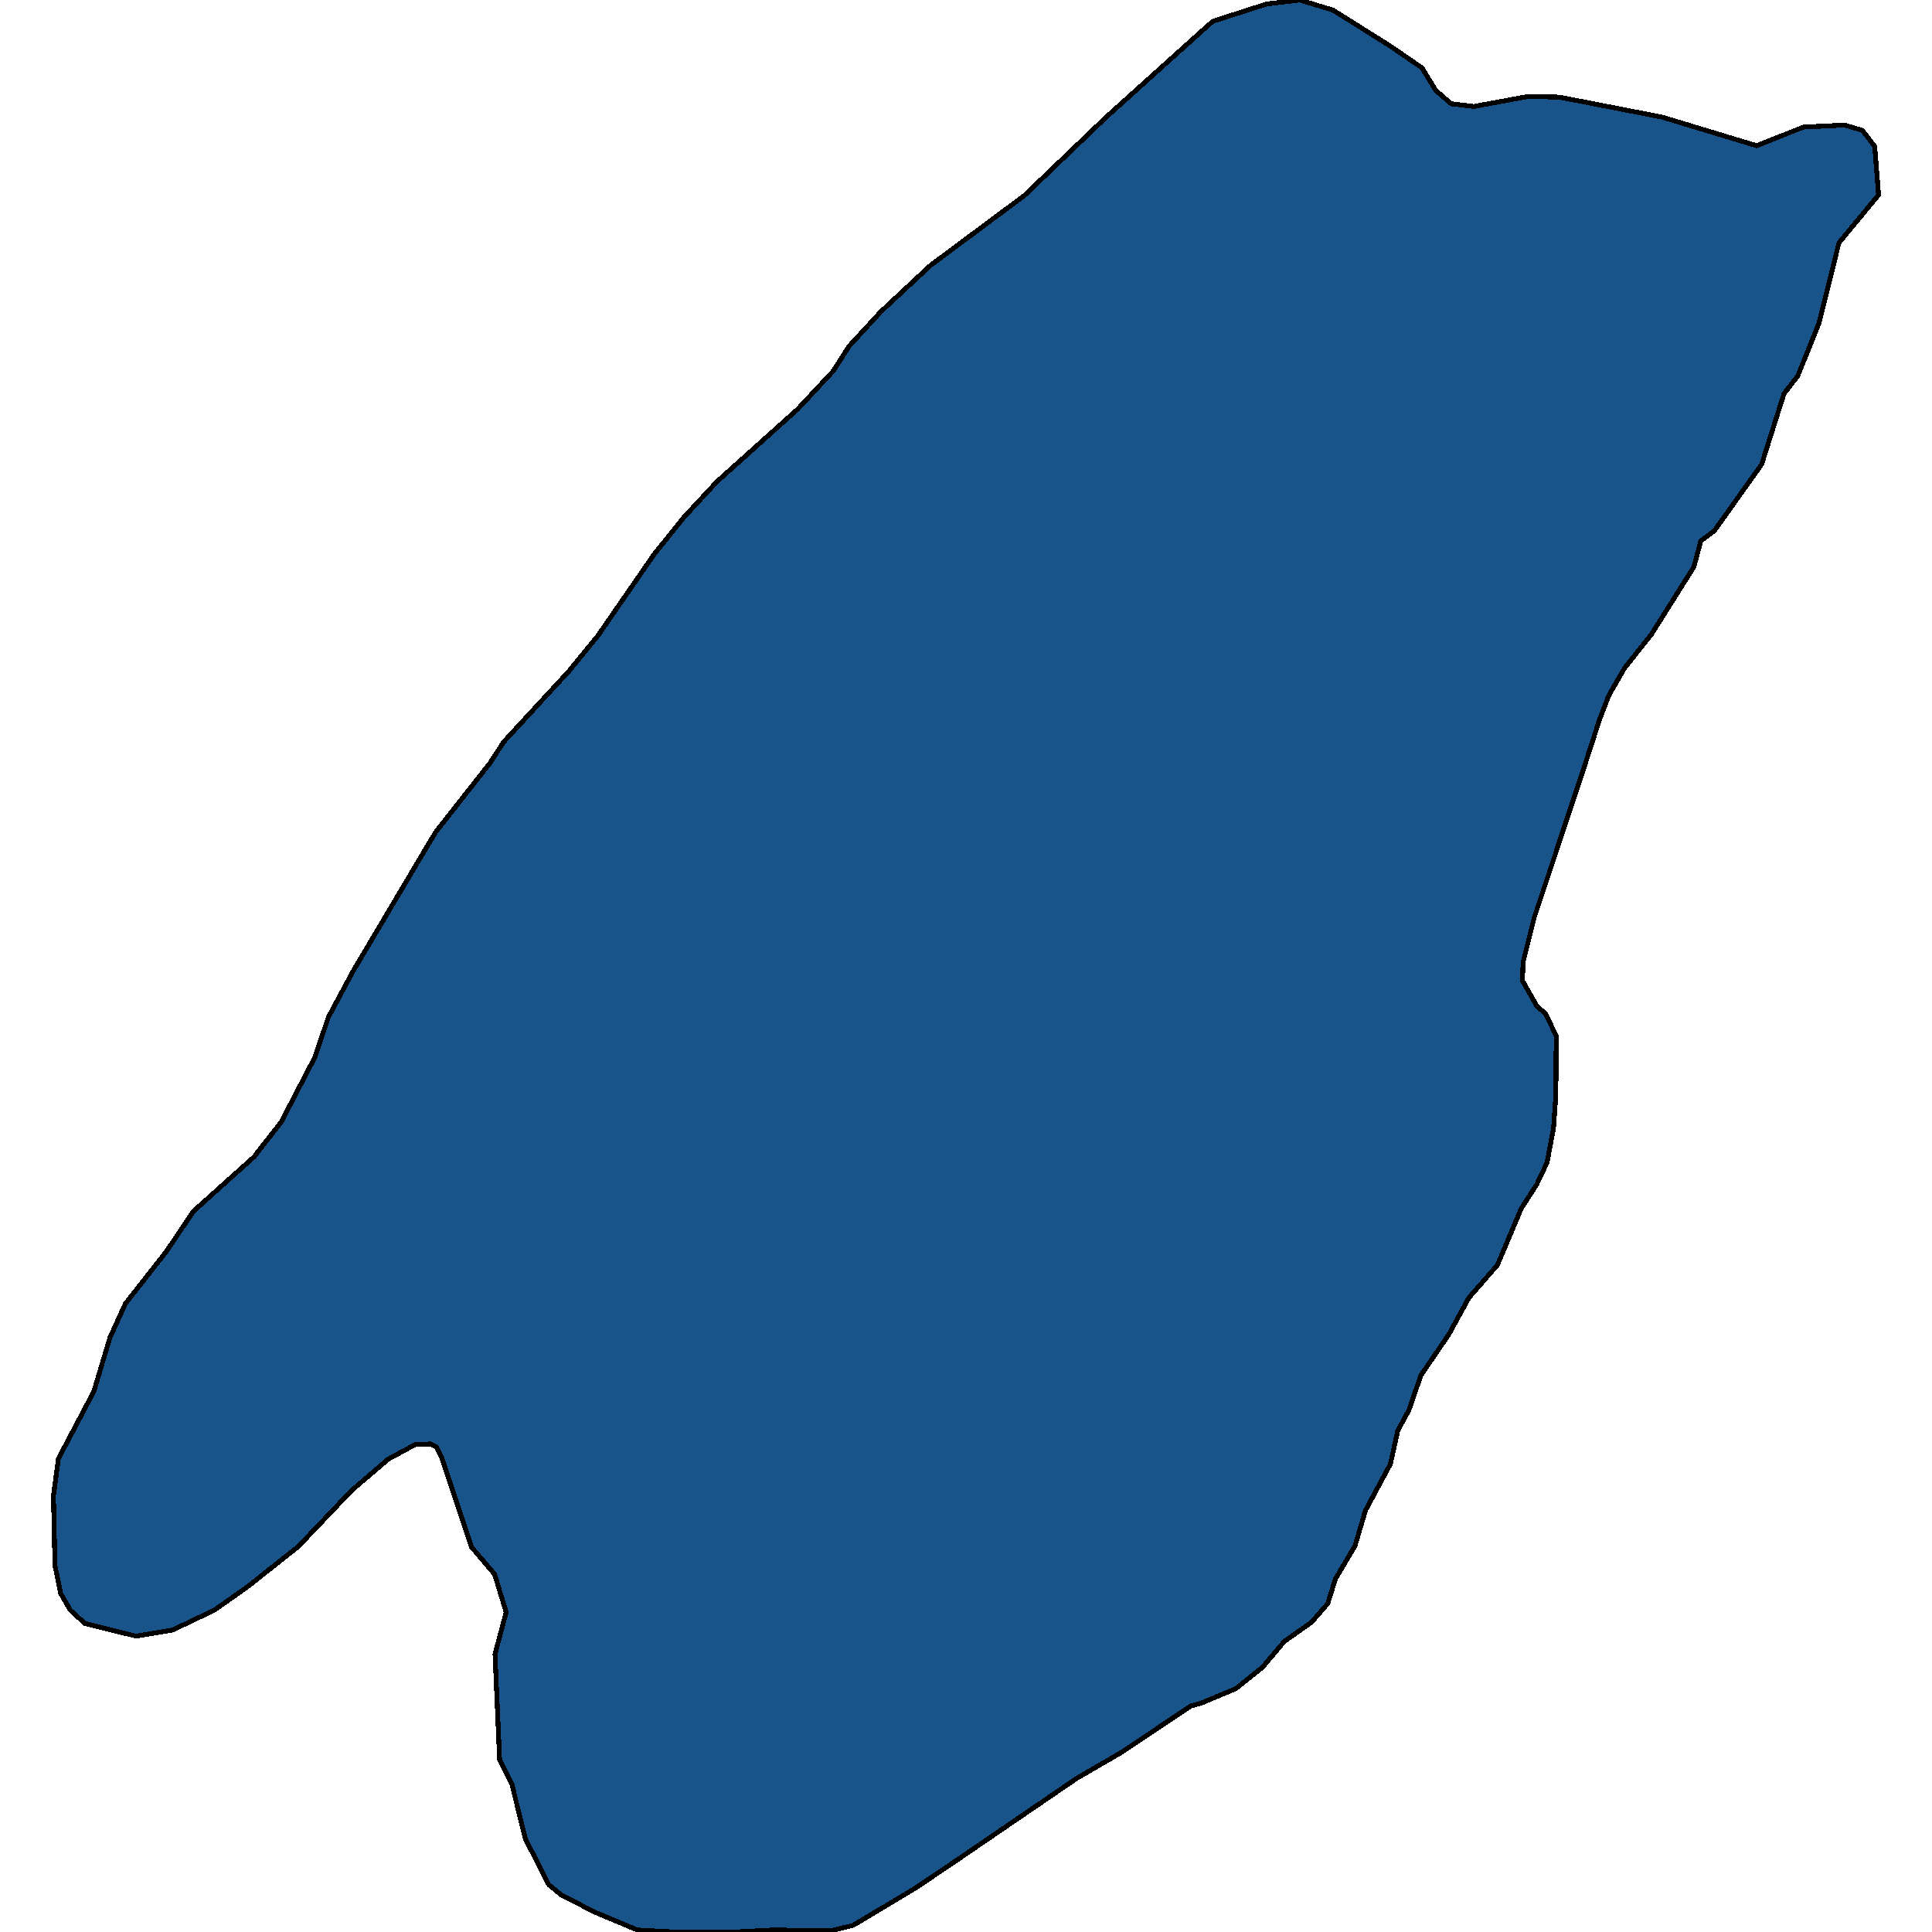 <svg xmlns="http://www.w3.org/2000/svg" width="400" height="400"><path style="stroke: black; fill: #18548a; shape-rendering: crispEdges; stroke-width: 1px;" d="M11.382,324.153L11.064,309.698L12.099,301.989L19.426,288.084L22.77,276.932L25.956,269.911L34.397,259.172L40.051,250.774L52.634,239.484L53.35,238.52L58.208,232.324L65.216,218.831L68.003,210.569L73.1,201.068L88.868,174.493L90.302,172.152L101.451,157.969L104.317,153.562L117.776,138.965L123.749,131.667L135.455,114.728L141.667,107.016L148.436,99.717L165.159,84.705L172.486,76.855L175.831,71.622L182.44,64.46L192.634,54.957L212.065,40.495L229.027,24.242L248.618,6.612L251.086,4.408L262.235,0.826L269.084,0L275.933,2.066L287.799,9.504L294.408,14.05L297.275,18.733L300.461,21.487L305.159,22.038L316.388,19.972L322.838,20.11L344.101,24.242L363.692,30.165L373.407,26.308L381.928,25.895L385.591,26.997L388.14,30.303L388.936,40.357L380.734,50.274L376.593,66.939L372.213,77.819L369.346,81.538L364.727,96.136L354.932,109.908L352.144,111.974L350.711,117.345L341.871,131.391L336.377,138.277L333.111,143.923L331.2,148.88L327.457,160.447L317.662,189.915L315.353,199.141L315.193,202.996L318.22,208.366L319.892,209.743L322.201,214.425L322.122,226.679L321.644,233.563L320.29,240.723L318.14,245.266L314.954,250.223L310.017,261.926L304.124,268.672L299.983,276.244L294.169,284.78L291.701,291.939L289.391,296.206L287.878,303.09L282.702,312.727L280.552,320.023L276.49,326.906L274.898,332L271.553,335.854L265.899,339.846L261.359,345.215L255.865,349.62L248.618,352.648L246.547,353.199L232.372,362.697L222.895,368.203L197.491,385.547L189.528,390.915L176.627,398.624L172.167,399.725L159.983,399.587L152.099,400L139.676,400L131.951,399.587L123.43,396.008L116.342,392.43L113.635,390.227L108.777,380.729L105.99,369.442L103.441,364.349L102.486,342.462L104.795,333.789L102.406,325.942L97.628,320.298L91.416,301.713L90.302,299.511L89.187,298.96L85.922,299.098L80.347,302.126L72.782,308.597L61.792,320.161L51.2,328.558L44.352,333.376L35.671,337.506L28.186,338.745L17.594,336.129L14.568,333.376L12.577,329.935Z"></path></svg>